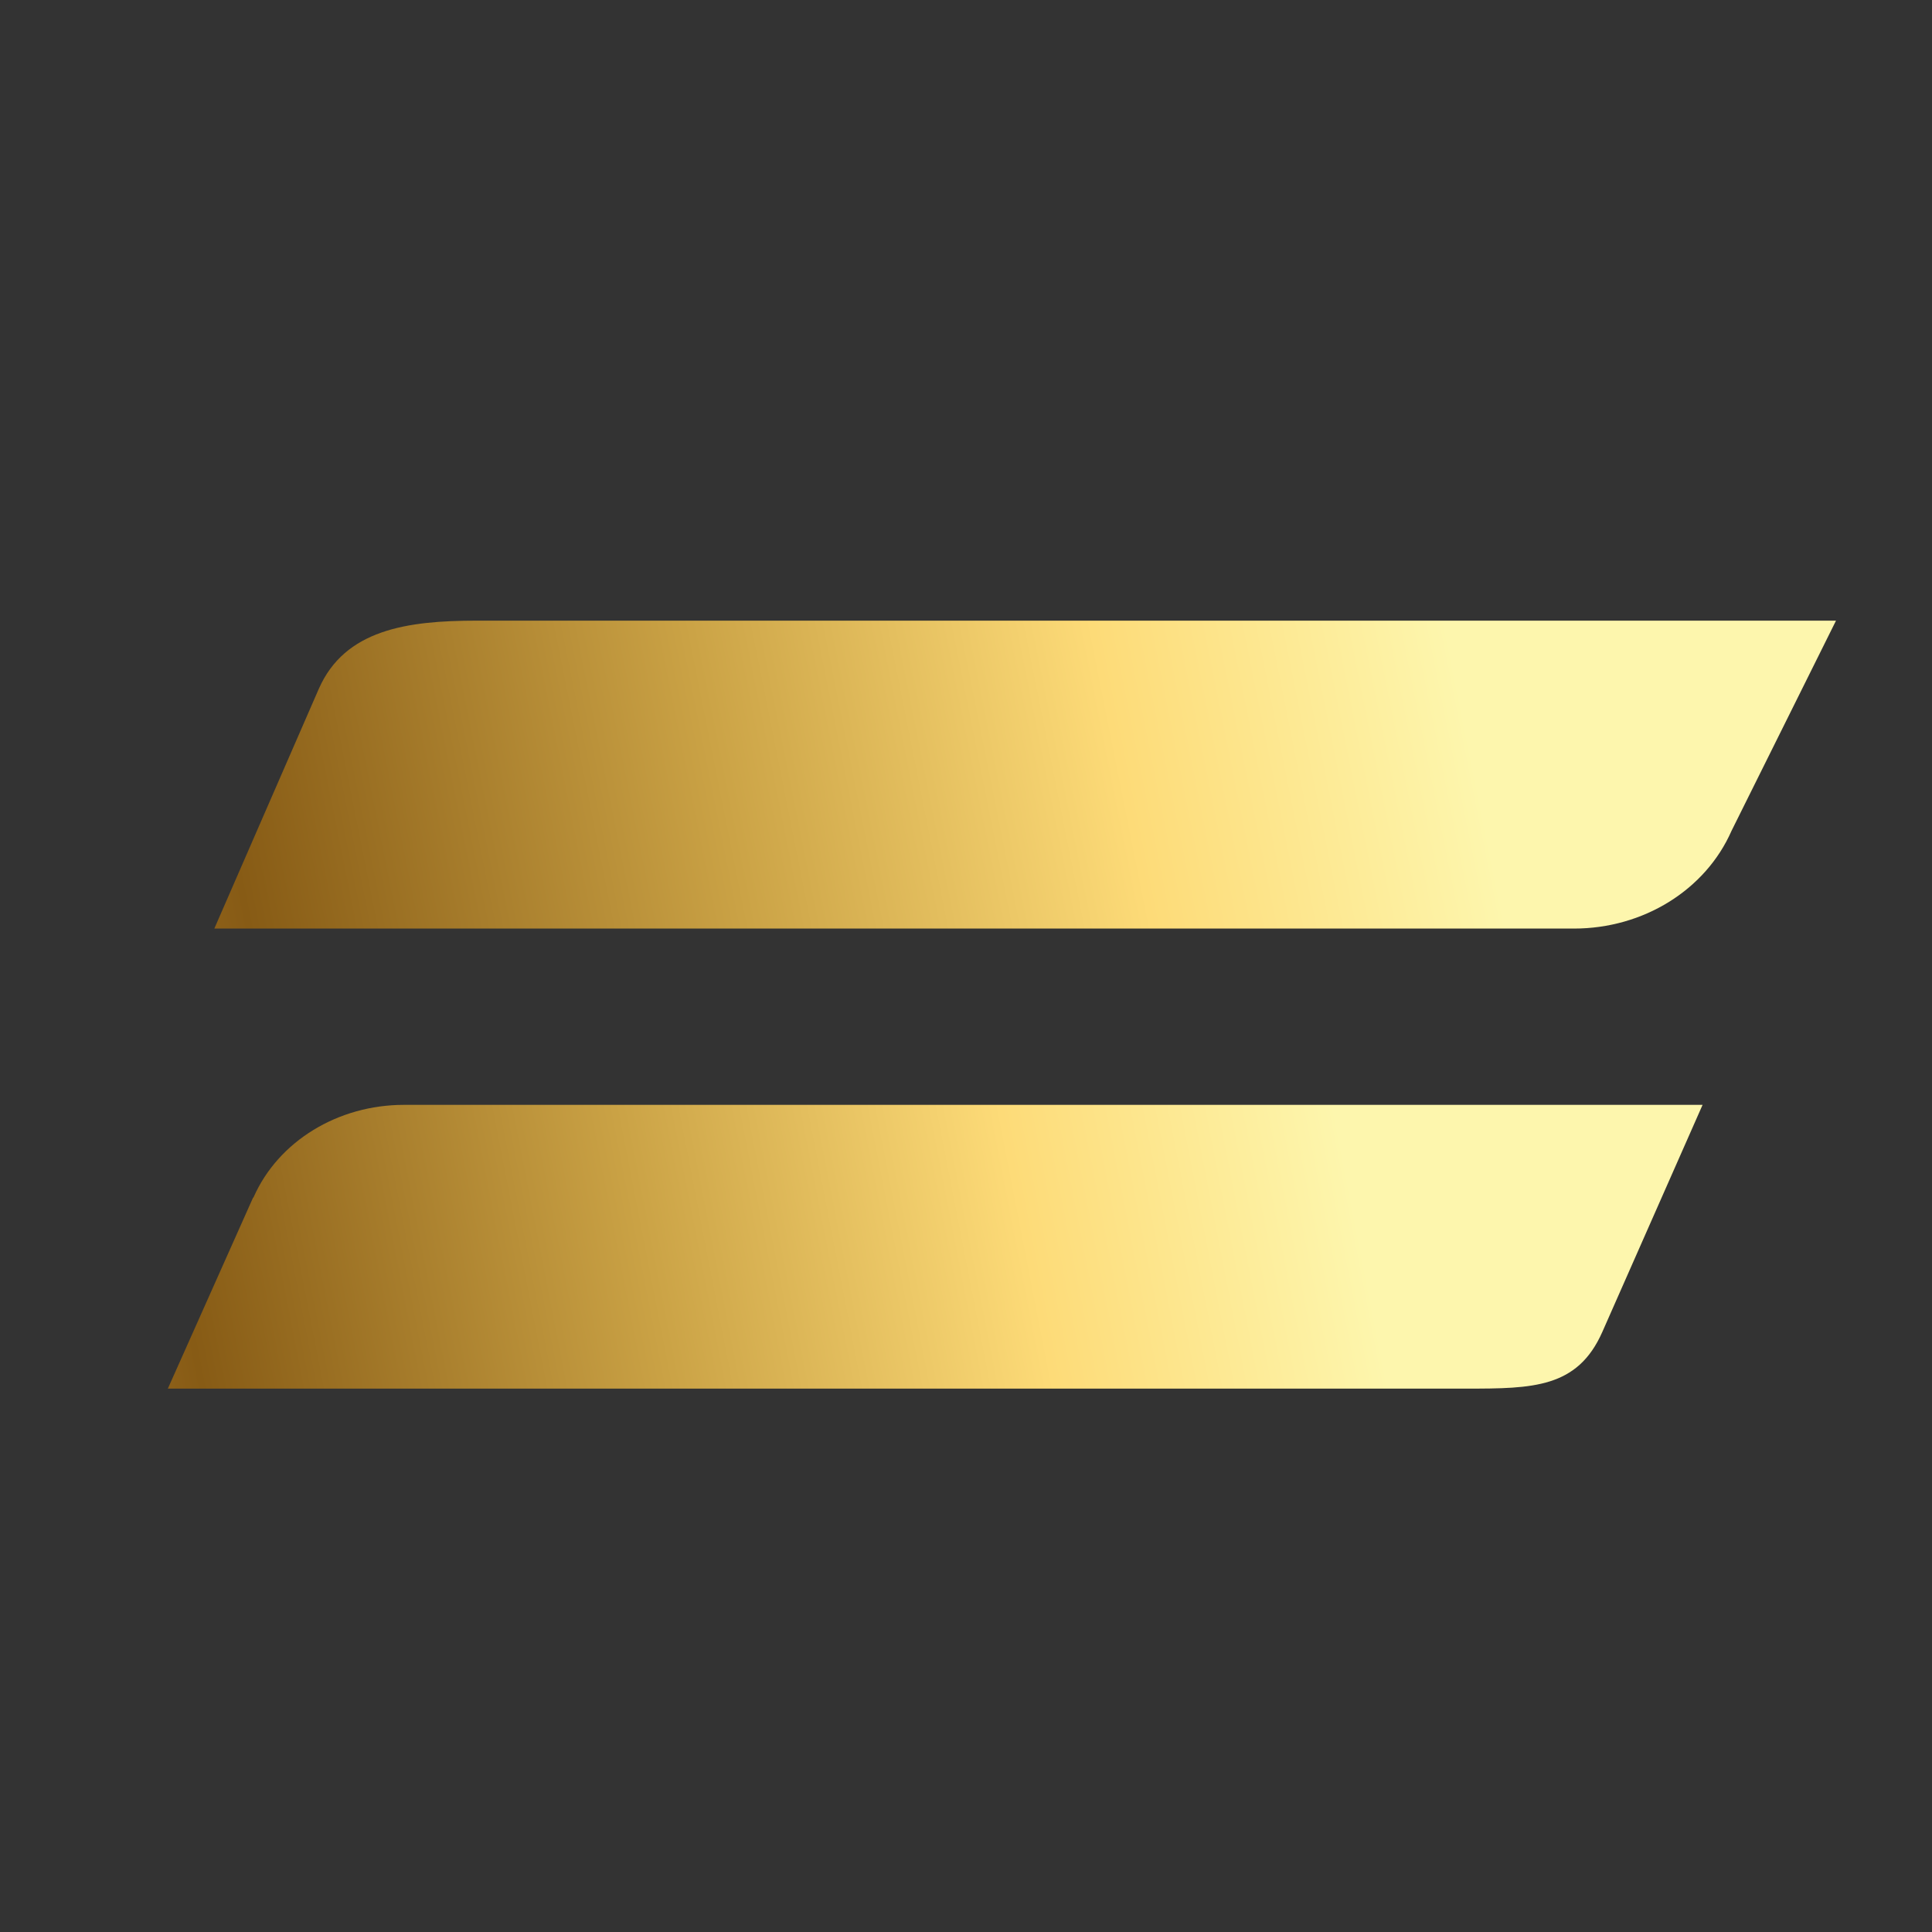 <?xml version="1.0" encoding="UTF-8"?> <svg xmlns="http://www.w3.org/2000/svg" xmlns:xlink="http://www.w3.org/1999/xlink" xml:space="preserve" width="32mm" height="32mm" version="1.1" style="shape-rendering:geometricPrecision; text-rendering:geometricPrecision; image-rendering:optimizeQuality; fill-rule:evenodd; clip-rule:evenodd" viewBox="0 0 3200 3200"><rect x="0" y="0" width="3200" height="3200" fill="#333333" stroke="none"/> <defs> <style type="text/css"> .fil1 {fill:url(#id0)} .fil0 {fill:url(#id1)} </style> <linearGradient id="id0" gradientUnits="userSpaceOnUse" x1="2947" y1="1016" x2="-1427" y2="1892"> <stop offset="0" style="stop-opacity:1; stop-color:#FDF6AD"></stop> <stop offset="0.122" style="stop-opacity:1; stop-color:#FDF6AD"></stop> <stop offset="0.251" style="stop-opacity:1; stop-color:#FDDB78"></stop> <stop offset="0.4" style="stop-opacity:1; stop-color:#CAA245"></stop> <stop offset="0.58" style="stop-opacity:1; stop-color:#875B15"></stop> <stop offset="0.71" style="stop-opacity:1; stop-color:#BC8834"></stop> <stop offset="0.831" style="stop-opacity:1; stop-color:#9D6915"></stop> <stop offset="1" style="stop-opacity:1; stop-color:#8B5606"></stop> <stop offset="84.769" style="stop-opacity:1; stop-color:#FFE894"></stop> <stop offset="1" style="stop-opacity:1; stop-color:#FFE894"></stop> </linearGradient> <linearGradient id="id1" gradientUnits="userSpaceOnUse" xlink:href="#id0" x1="2732" y1="1819" x2="-1405" y2="2625"> </linearGradient> </defs> <g id="Слой_x0020_1">  <path class="fil0" d="M420 1983c41,-93 140,-153 249,-153l2151 0 -166 376c-41,93 -115,94 -225,94l-2151 0 141 -316z"></path> <path class="fil1" d="M528 1141c43,-98 146,-113 261,-113l2252 0 -173 348c-43,98 -146,162 -261,162l-2252 0 173 -397z"></path> </g> </svg> 